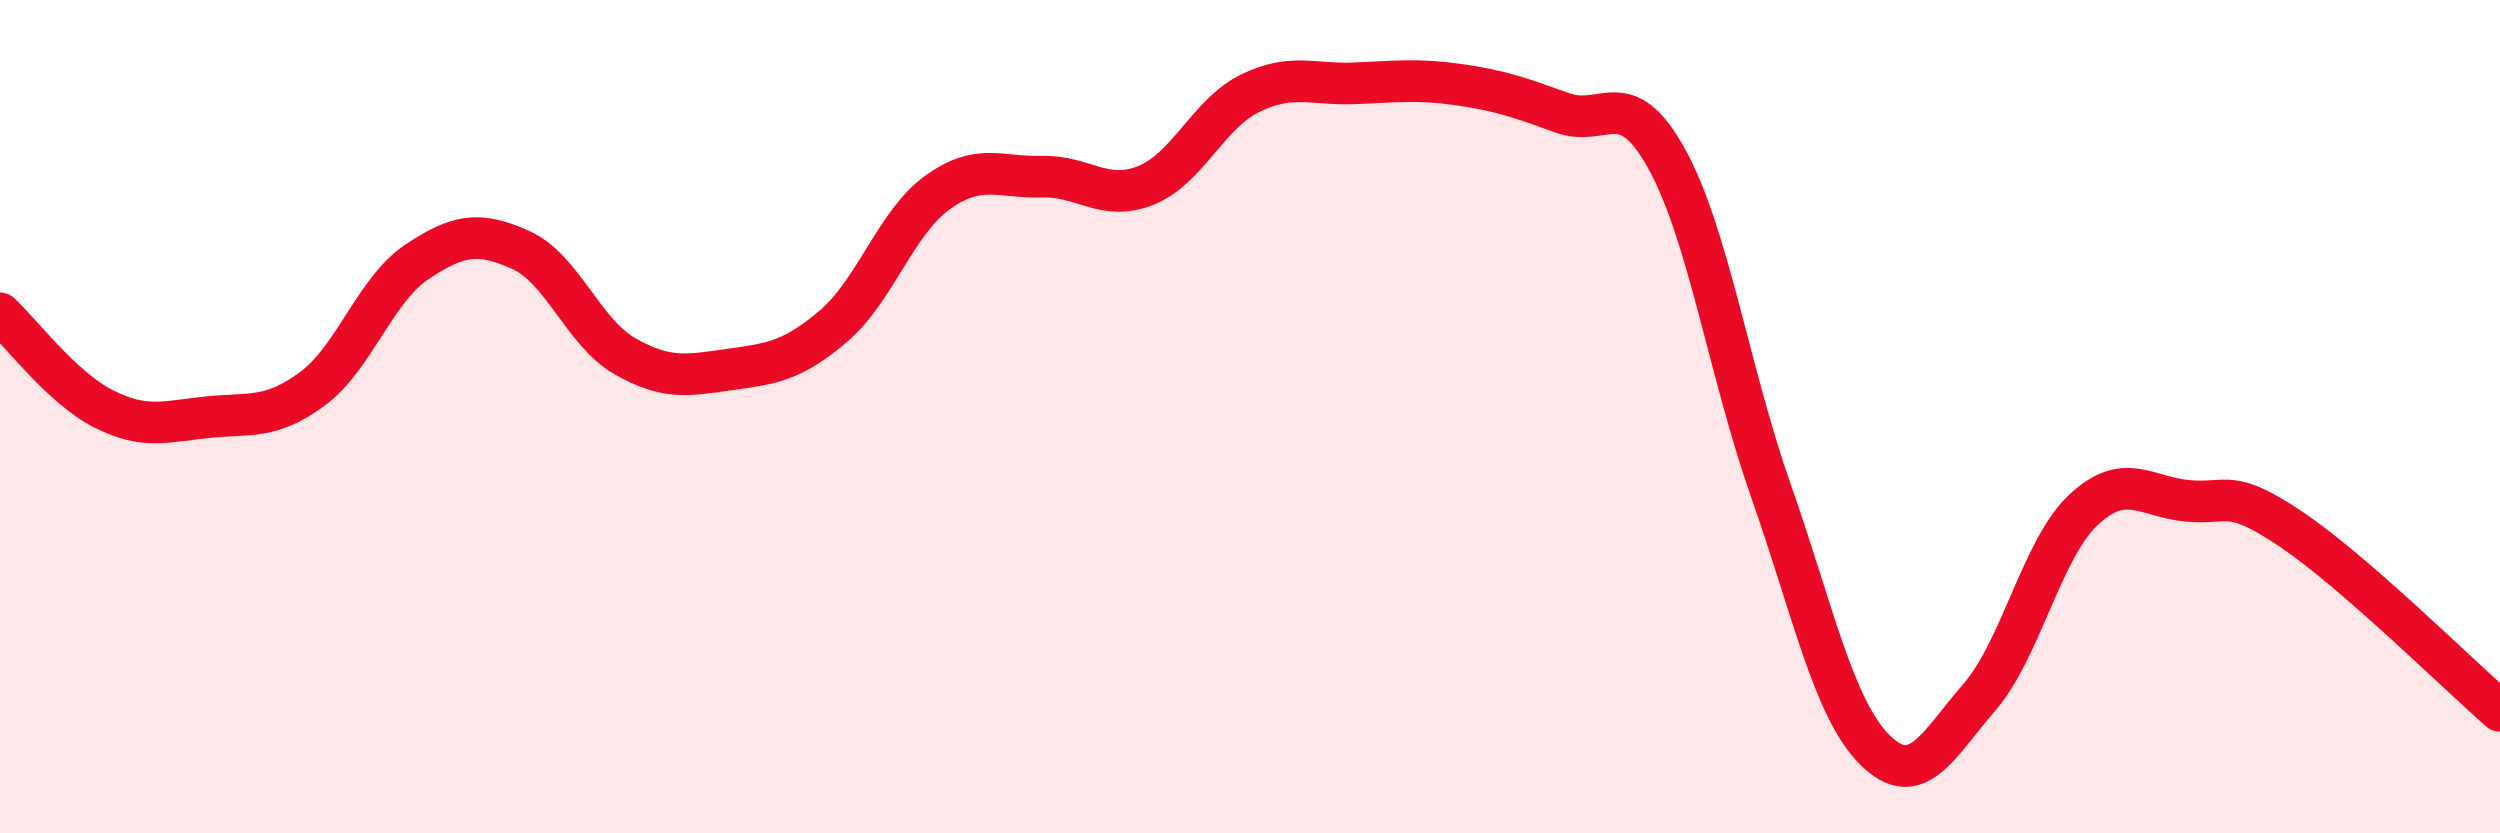 
    <svg width="60" height="20" viewBox="0 0 60 20" xmlns="http://www.w3.org/2000/svg">
      <path
        d="M 0,7.52 C 0.5,7.98 1.5,9.32 2.5,9.82 C 3.5,10.32 4,10.11 5,10.01 C 6,9.91 6.5,10.07 7.5,9.33 C 8.5,8.59 9,6.96 10,6.29 C 11,5.62 11.5,5.55 12.5,6 C 13.5,6.45 14,7.98 15,8.55 C 16,9.12 16.5,9.01 17.5,8.87 C 18.5,8.73 19,8.68 20,7.83 C 21,6.98 21.5,5.34 22.5,4.62 C 23.5,3.9 24,4.27 25,4.24 C 26,4.21 26.5,4.85 27.5,4.45 C 28.5,4.05 29,2.73 30,2.24 C 31,1.75 31.5,2.04 32.5,2 C 33.5,1.96 34,1.89 35,2.03 C 36,2.17 36.5,2.35 37.5,2.71 C 38.5,3.07 39,2 40,3.81 C 41,5.62 41.5,8.93 42.5,11.77 C 43.5,14.61 44,17.01 45,18 C 46,18.99 46.5,17.89 47.5,16.74 C 48.5,15.59 49,13.18 50,12.24 C 51,11.3 51.5,11.93 52.5,12.02 C 53.5,12.11 53.5,11.7 55,12.71 C 56.5,13.72 59,16.19 60,17.06L60 20L0 20Z"
        fill="#EB0A25"
        opacity="0.1"
        stroke-linecap="round"
        stroke-linejoin="round"
      />
      <path
        d="M 0,7.52 C 0.5,7.98 1.5,9.32 2.5,9.82 C 3.5,10.32 4,10.11 5,10.01 C 6,9.91 6.5,10.07 7.5,9.33 C 8.5,8.59 9,6.96 10,6.29 C 11,5.62 11.5,5.55 12.5,6 C 13.5,6.45 14,7.98 15,8.55 C 16,9.12 16.5,9.01 17.5,8.87 C 18.5,8.73 19,8.68 20,7.83 C 21,6.98 21.5,5.34 22.5,4.62 C 23.5,3.9 24,4.27 25,4.24 C 26,4.21 26.5,4.85 27.5,4.45 C 28.5,4.05 29,2.73 30,2.24 C 31,1.75 31.5,2.04 32.5,2 C 33.5,1.96 34,1.89 35,2.03 C 36,2.17 36.5,2.35 37.5,2.71 C 38.5,3.07 39,2 40,3.81 C 41,5.62 41.5,8.93 42.5,11.77 C 43.5,14.61 44,17.01 45,18 C 46,18.99 46.5,17.89 47.5,16.74 C 48.5,15.59 49,13.18 50,12.24 C 51,11.3 51.5,11.93 52.5,12.02 C 53.5,12.11 53.5,11.7 55,12.71 C 56.5,13.72 59,16.19 60,17.06"
        stroke="#EB0A25"
        stroke-width="1"
        fill="none"
        stroke-linecap="round"
        stroke-linejoin="round"
      />
    </svg>
  